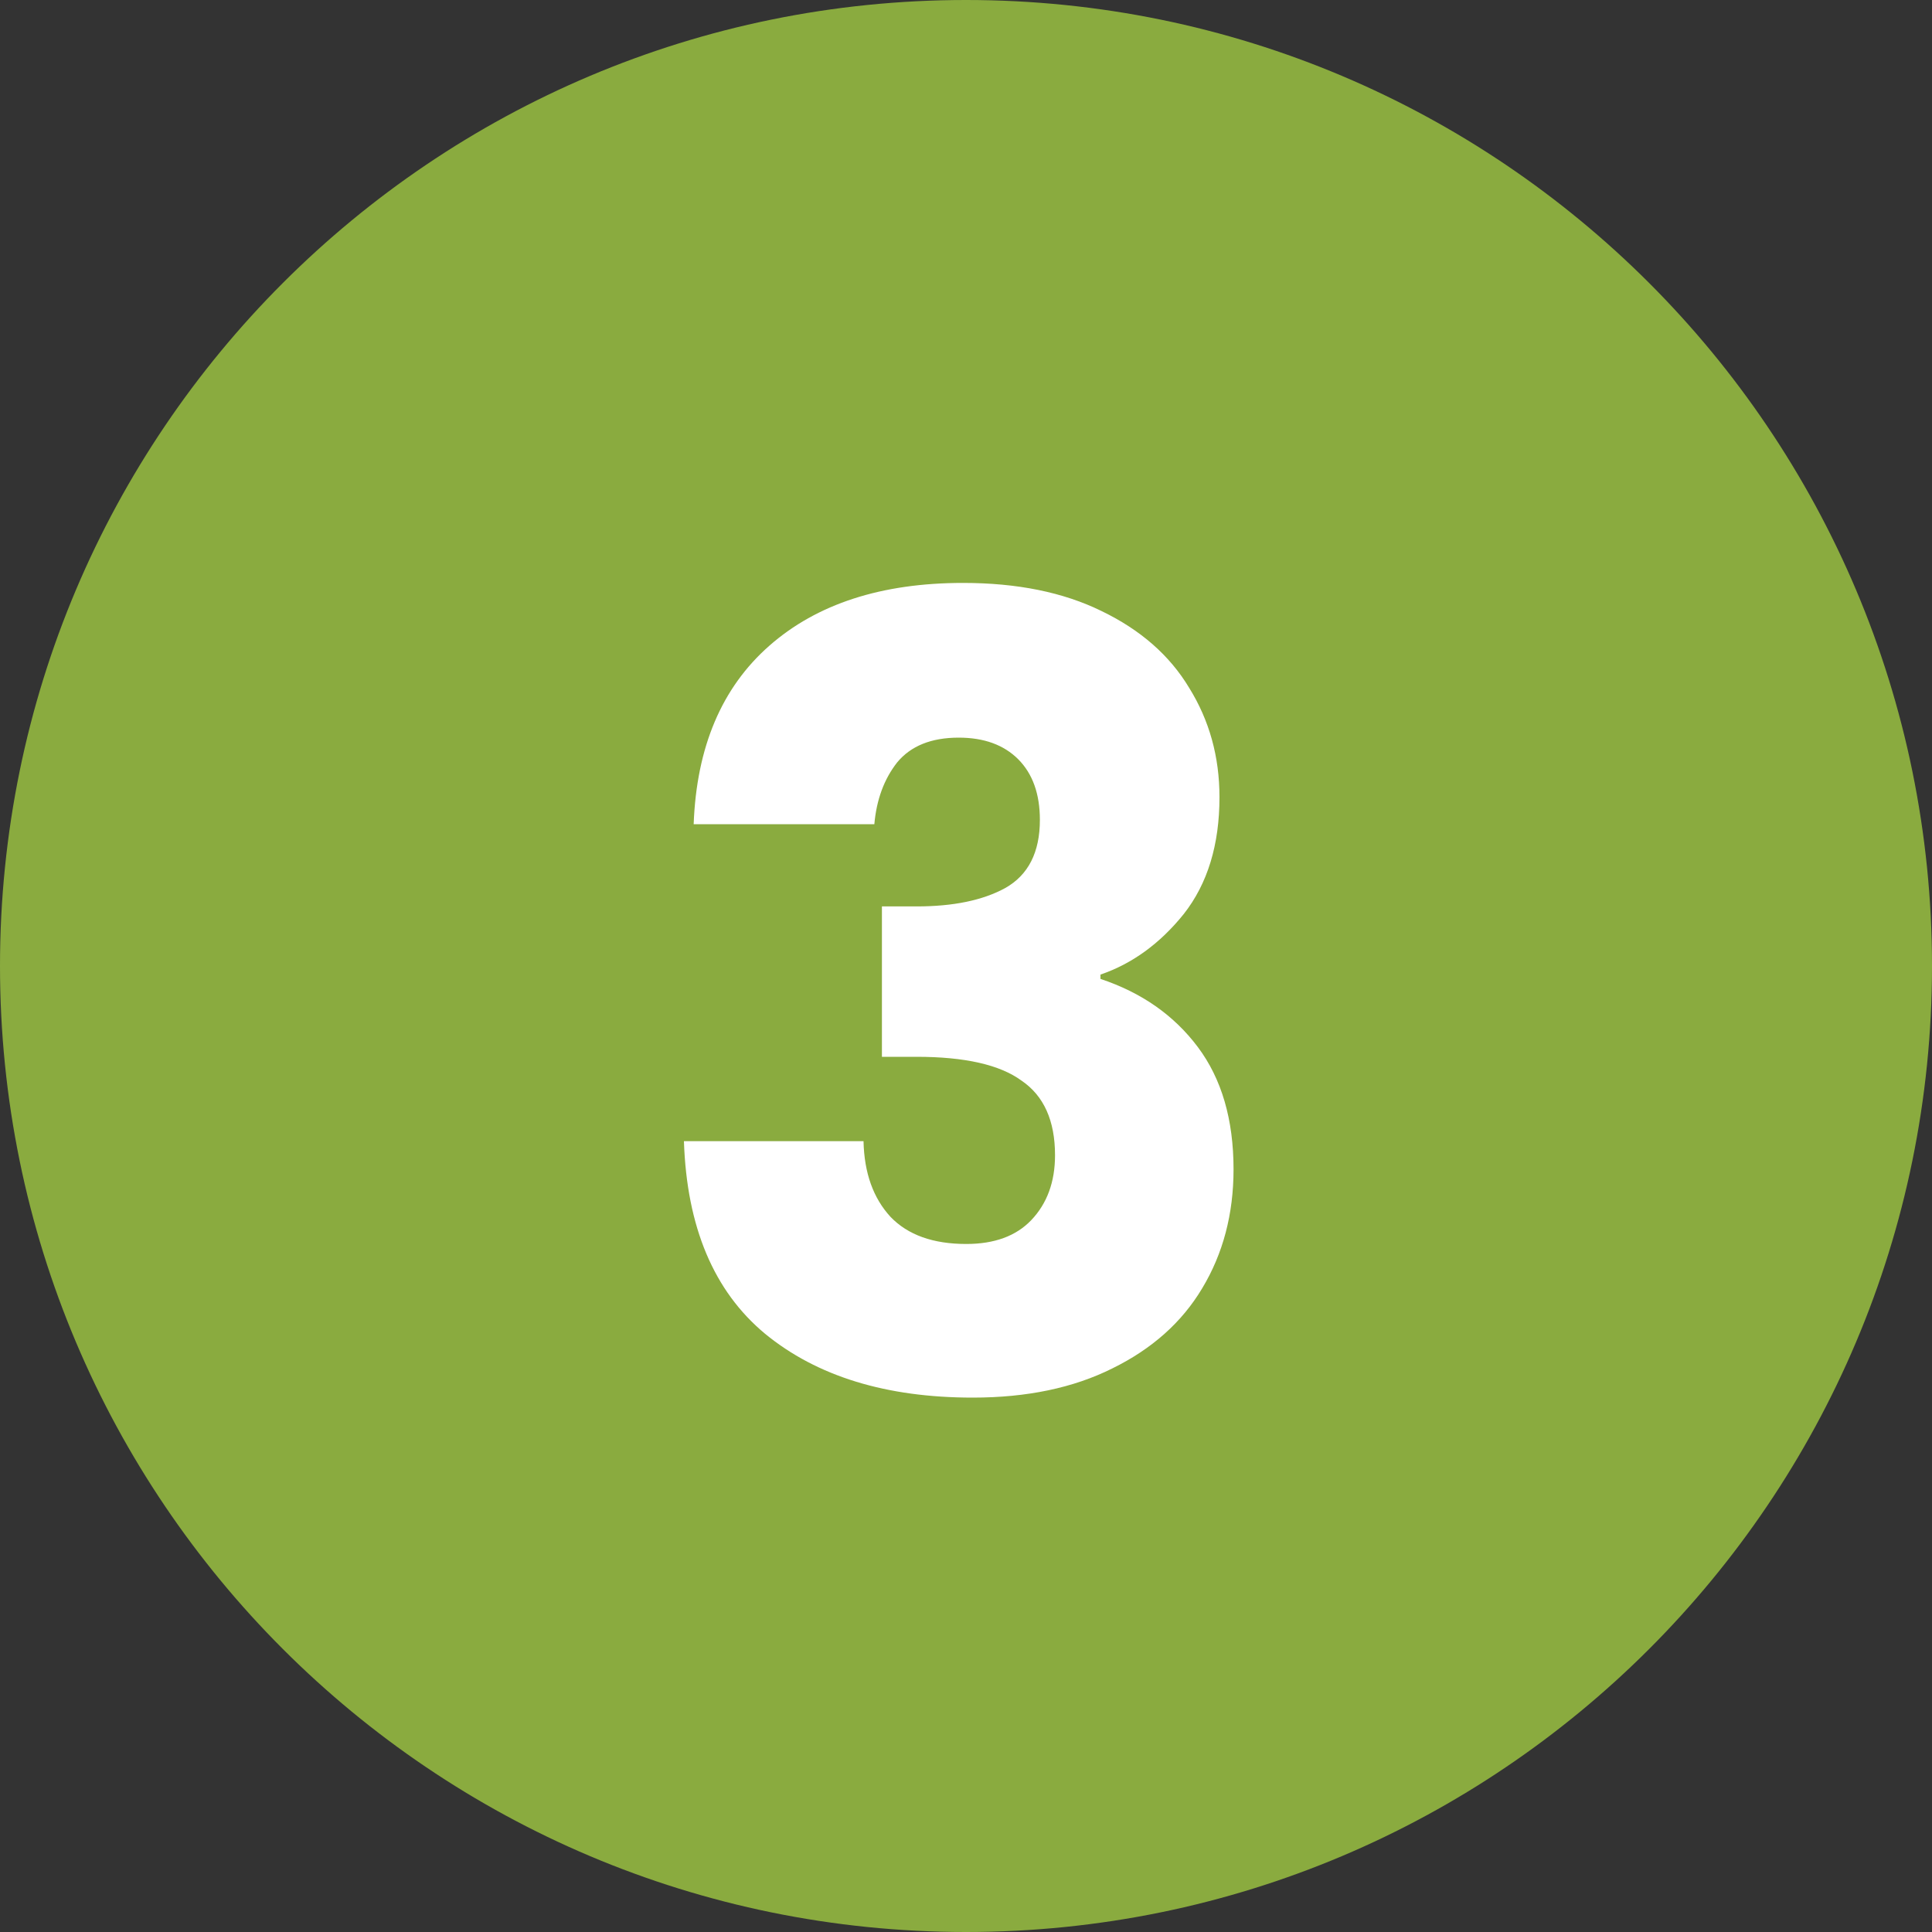 <svg width="25" height="25" viewBox="0 0 25 25" fill="none" xmlns="http://www.w3.org/2000/svg">
<rect x="0" y="0" width="25" height="25" fill="#333333" stroke="none"/>
<g clip-path="url(#clip0_2564_99)">
<path d="M12.5 25C19.404 25 25 19.404 25 12.5C25 5.596 19.404 0 12.5 0C5.596 0 0 5.596 0 12.5C0 19.404 5.596 25 12.5 25Z" fill="#8AAB3F"/>
<path d="M8.976 10.665C9.013 9.666 9.34 8.896 9.956 8.355C10.572 7.814 11.407 7.543 12.462 7.543C13.162 7.543 13.759 7.664 14.254 7.907C14.758 8.15 15.136 8.481 15.388 8.901C15.649 9.321 15.78 9.792 15.78 10.315C15.78 10.931 15.626 11.435 15.318 11.827C15.01 12.21 14.65 12.471 14.24 12.611V12.667C14.772 12.844 15.192 13.138 15.5 13.549C15.808 13.96 15.962 14.487 15.962 15.131C15.962 15.71 15.826 16.223 15.556 16.671C15.294 17.11 14.907 17.455 14.394 17.707C13.89 17.959 13.288 18.085 12.588 18.085C11.468 18.085 10.572 17.81 9.9 17.259C9.237 16.708 8.887 15.878 8.85 14.767H11.174C11.183 15.178 11.3 15.504 11.524 15.747C11.748 15.98 12.074 16.097 12.504 16.097C12.868 16.097 13.148 15.994 13.344 15.789C13.549 15.574 13.652 15.294 13.652 14.949C13.652 14.501 13.507 14.179 13.218 13.983C12.938 13.778 12.485 13.675 11.86 13.675H11.412V11.729H11.86C12.336 11.729 12.718 11.65 13.008 11.491C13.306 11.323 13.456 11.029 13.456 10.609C13.456 10.273 13.362 10.012 13.176 9.825C12.989 9.638 12.732 9.545 12.406 9.545C12.051 9.545 11.785 9.652 11.608 9.867C11.44 10.082 11.342 10.348 11.314 10.665H8.976Z" fill="white"/>
</g>
<defs>
<clipPath id="clip0_2564_99">
<rect width="25" height="25" fill="white"/>
</clipPath>
</defs>
</svg>
